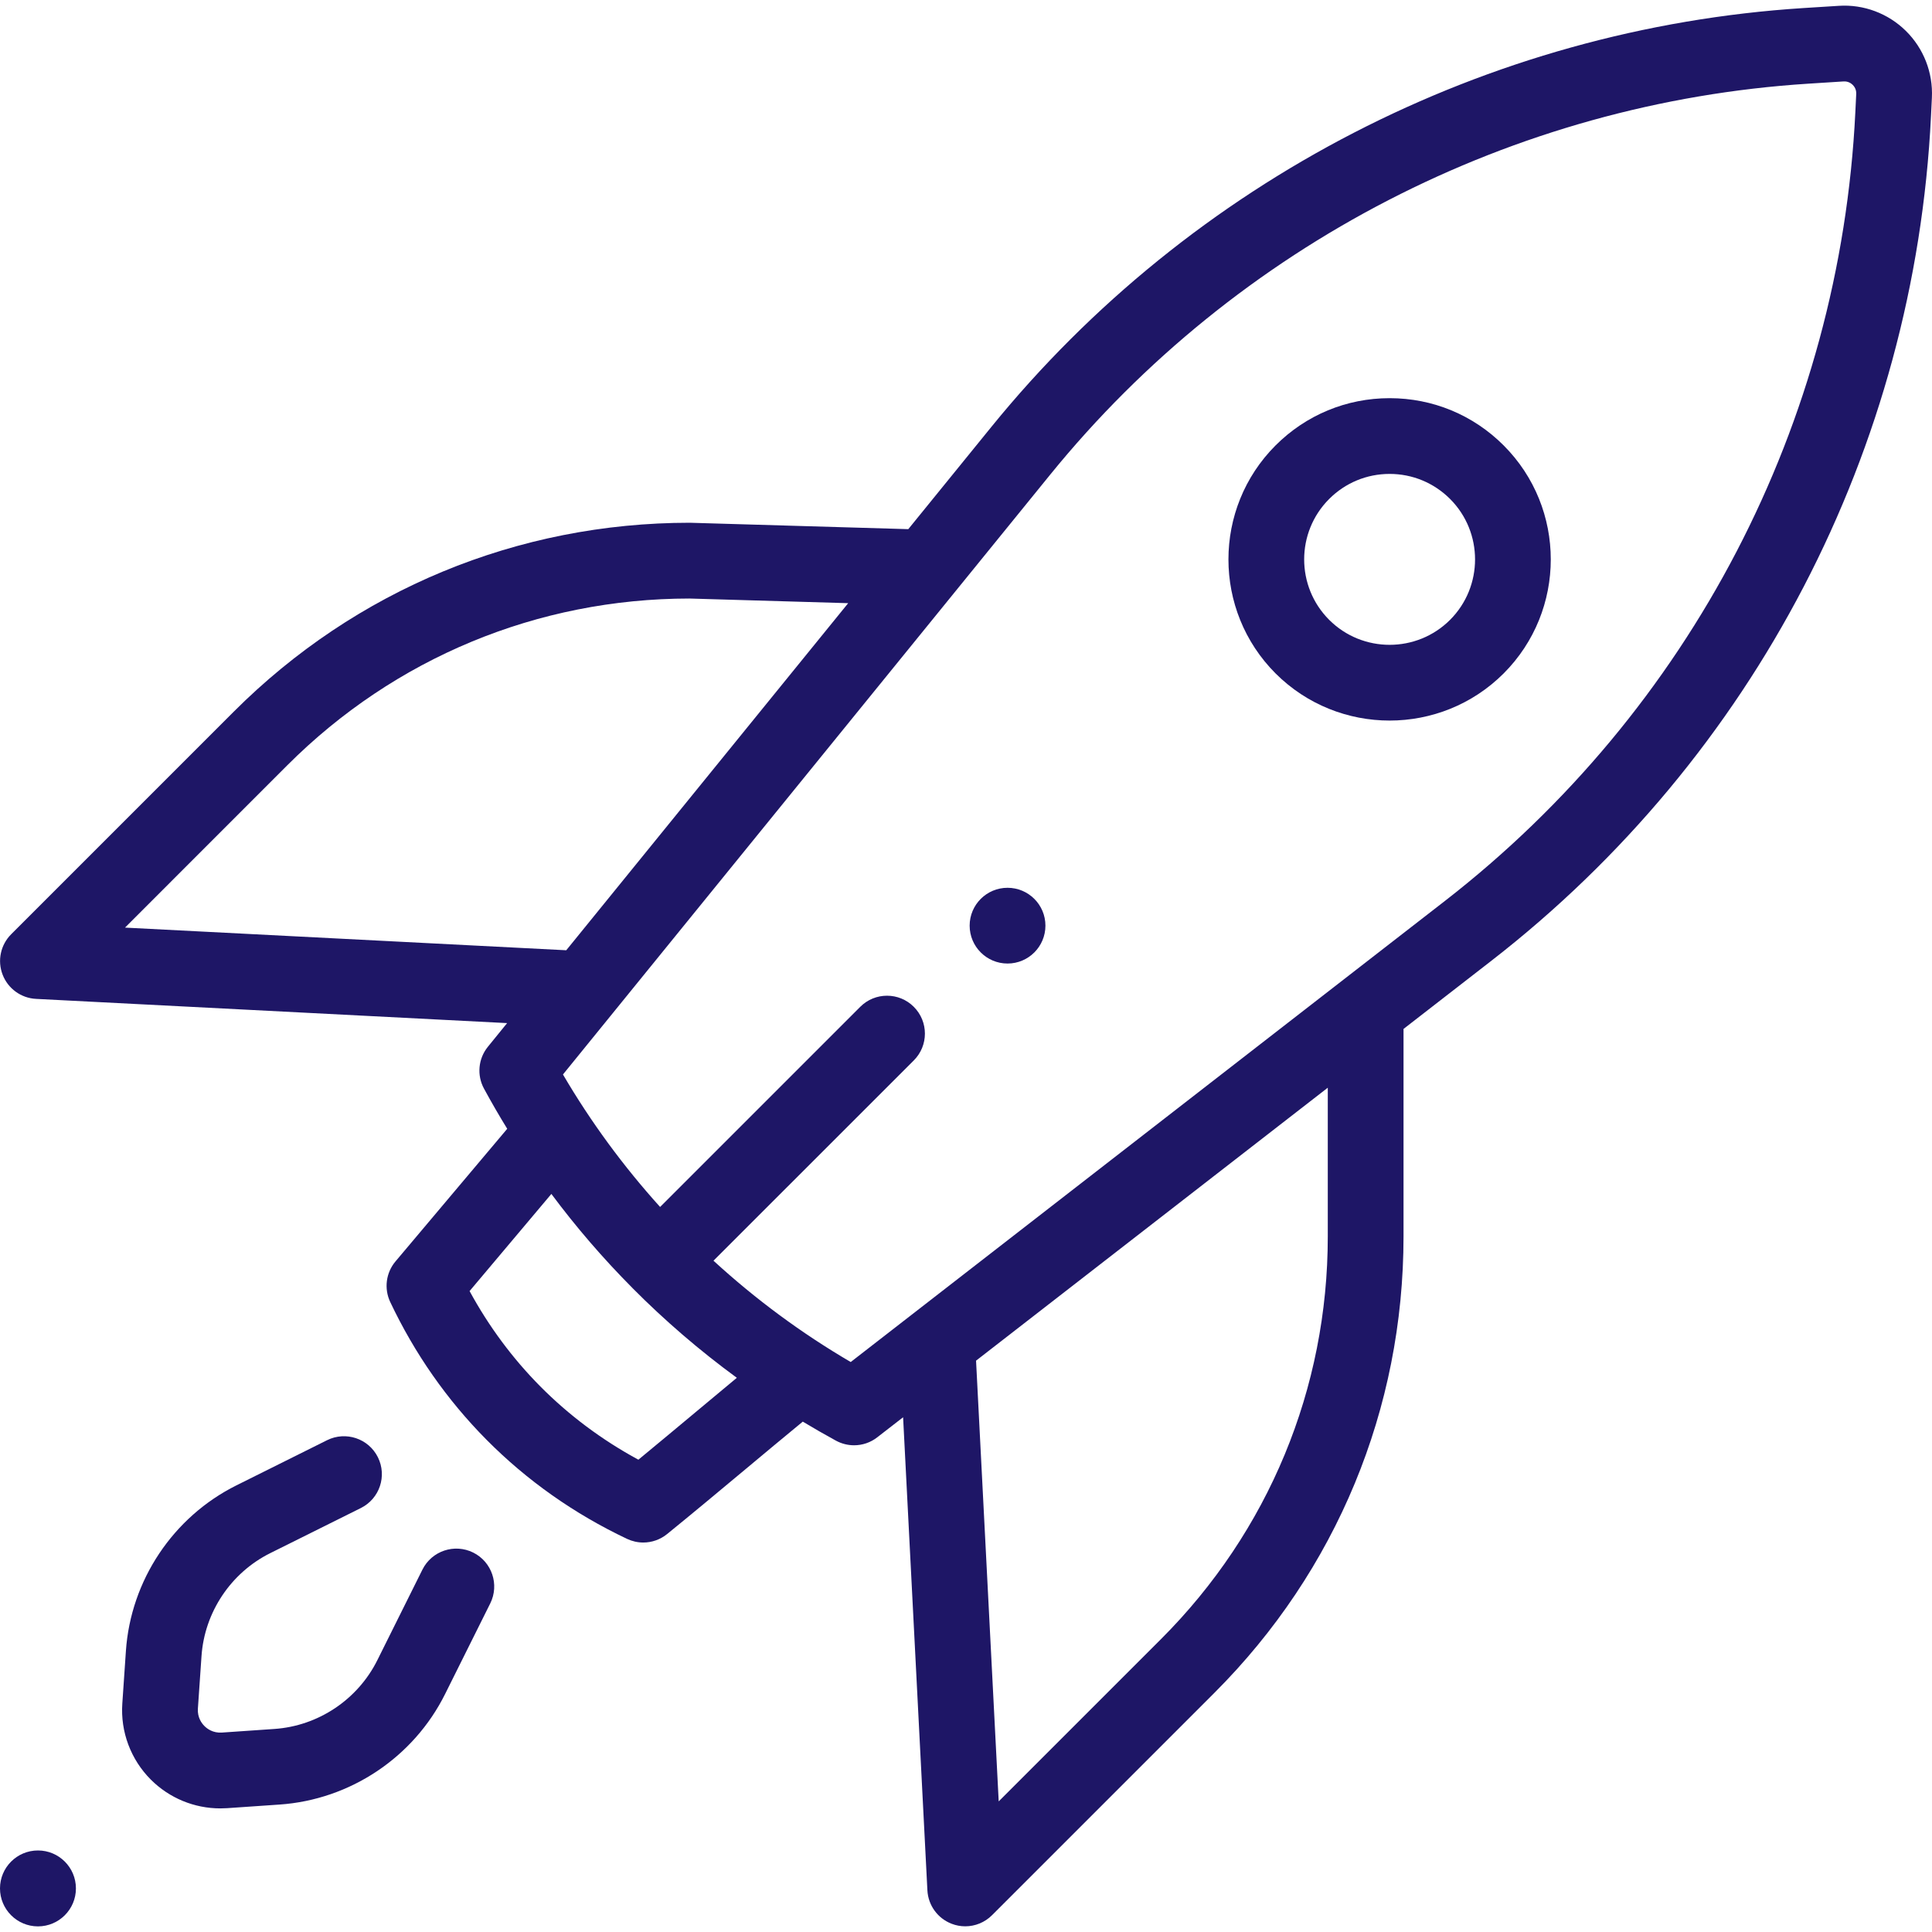 <svg width="54" height="54" viewBox="0 0 54 54" fill="none" xmlns="http://www.w3.org/2000/svg">
<path d="M1.061 53.843C1.647 53.843 2.122 53.367 2.122 52.782C2.122 52.196 1.647 51.721 1.061 51.721C0.475 51.721 0 52.196 0 52.782C0 53.367 0.475 53.843 1.061 53.843Z" fill="#1E1666"/>
<path d="M28.161 26.931C28.746 26.931 29.22 26.457 29.22 25.872C29.22 25.288 28.746 24.814 28.161 24.814C27.576 24.814 27.102 25.288 27.102 25.872C27.102 26.457 27.576 26.931 28.161 26.931Z" fill="#1E1666"/>
<path d="M42.027 12.449C41.176 11.597 40.044 11.129 38.84 11.129C37.636 11.129 36.505 11.598 35.653 12.449C33.896 14.206 33.896 17.065 35.653 18.823C36.532 19.701 37.686 20.14 38.84 20.14C39.994 20.14 41.148 19.701 42.027 18.823C43.784 17.065 43.784 14.206 42.027 12.449ZM40.53 17.325C39.598 18.256 38.082 18.256 37.151 17.325C36.219 16.393 36.219 14.878 37.151 13.946C37.602 13.495 38.202 13.246 38.84 13.246C39.478 13.246 40.078 13.495 40.53 13.946C41.461 14.878 41.461 16.393 40.53 17.325Z" fill="#1E1666"/>
<path d="M13.227 43.395C12.703 43.135 12.068 43.348 11.807 43.871L10.546 46.404C9.997 47.505 8.894 48.242 7.667 48.325L6.2 48.426C5.952 48.442 5.789 48.319 5.714 48.243C5.638 48.168 5.515 48.005 5.531 47.757L5.632 46.29C5.716 45.063 6.452 43.96 7.553 43.411L10.086 42.15C10.61 41.889 10.823 41.254 10.562 40.73C10.301 40.207 9.666 39.994 9.142 40.254L6.609 41.516C4.838 42.398 3.654 44.172 3.519 46.145L3.419 47.612C3.364 48.404 3.655 49.18 4.216 49.741C4.733 50.258 5.431 50.545 6.157 50.545C6.219 50.545 6.282 50.543 6.345 50.539L7.812 50.438C9.786 50.303 11.56 49.119 12.441 47.348L13.703 44.815C13.963 44.291 13.75 43.656 13.227 43.395Z" fill="#1E1666"/>
<path d="M53.269 0.863C52.772 0.373 52.088 0.117 51.393 0.163L50.407 0.225C41.566 0.79 33.293 5.057 27.708 11.933L25.387 14.79L19.314 14.612C19.304 14.611 19.294 14.611 19.283 14.611C14.467 14.611 9.938 16.487 6.532 19.893L0.312 26.113C0.016 26.409 -0.078 26.851 0.073 27.242C0.223 27.632 0.589 27.898 1.007 27.919L14.174 28.596L13.637 29.257C13.366 29.59 13.323 30.053 13.529 30.43C13.735 30.809 13.951 31.183 14.177 31.55L11.054 35.257C10.787 35.574 10.73 36.017 10.907 36.392C11.589 37.833 12.494 39.128 13.598 40.241C14.728 41.381 16.05 42.313 17.526 43.012C17.671 43.08 17.825 43.114 17.979 43.114C18.218 43.114 18.454 43.033 18.646 42.877C19.319 42.331 20.095 41.684 20.845 41.058C21.379 40.612 21.926 40.156 22.438 39.735C22.743 39.918 23.052 40.096 23.365 40.267C23.524 40.353 23.698 40.396 23.871 40.396C24.102 40.396 24.331 40.321 24.52 40.173L25.242 39.613L25.921 52.836C25.943 53.254 26.208 53.62 26.599 53.77C26.722 53.818 26.851 53.841 26.979 53.841C27.254 53.841 27.525 53.733 27.727 53.531L33.948 47.31C37.354 43.904 39.229 39.376 39.229 34.559V28.759L41.683 26.855C49.038 21.148 53.517 12.542 53.972 3.244L53.997 2.729C54.031 2.032 53.766 1.352 53.269 0.863ZM3.494 25.927L8.03 21.39C11.032 18.388 15.023 16.733 19.268 16.729L23.707 16.859L15.827 26.56L3.494 25.927ZM19.488 39.432C18.935 39.893 18.369 40.366 17.843 40.799C16.826 40.248 15.905 39.56 15.101 38.75C14.322 37.964 13.66 37.07 13.125 36.086L15.411 33.371C16.102 34.299 16.859 35.177 17.677 36C17.677 36.001 17.678 36.001 17.678 36.002C17.679 36.002 17.679 36.003 17.679 36.003C17.679 36.003 17.68 36.003 17.68 36.004C18.586 36.916 19.561 37.753 20.595 38.51C20.23 38.813 19.856 39.125 19.488 39.432ZM37.112 34.559C37.112 38.81 35.457 42.807 32.451 45.813L27.914 50.349L27.281 38.031L37.112 30.402V34.559H37.112ZM51.857 3.141C51.432 11.82 47.251 19.854 40.385 25.182L23.778 38.069C22.401 37.264 21.117 36.314 19.942 35.237L25.541 29.639C25.955 29.225 25.955 28.555 25.541 28.141C25.128 27.727 24.457 27.727 24.044 28.141L18.45 33.735C17.422 32.596 16.511 31.357 15.735 30.032L29.352 13.268C34.566 6.849 42.289 2.866 50.541 2.339L51.528 2.276C51.657 2.268 51.743 2.332 51.783 2.371C51.823 2.411 51.889 2.496 51.882 2.626L51.857 3.141Z" fill="#1E1666"/>
</svg>
